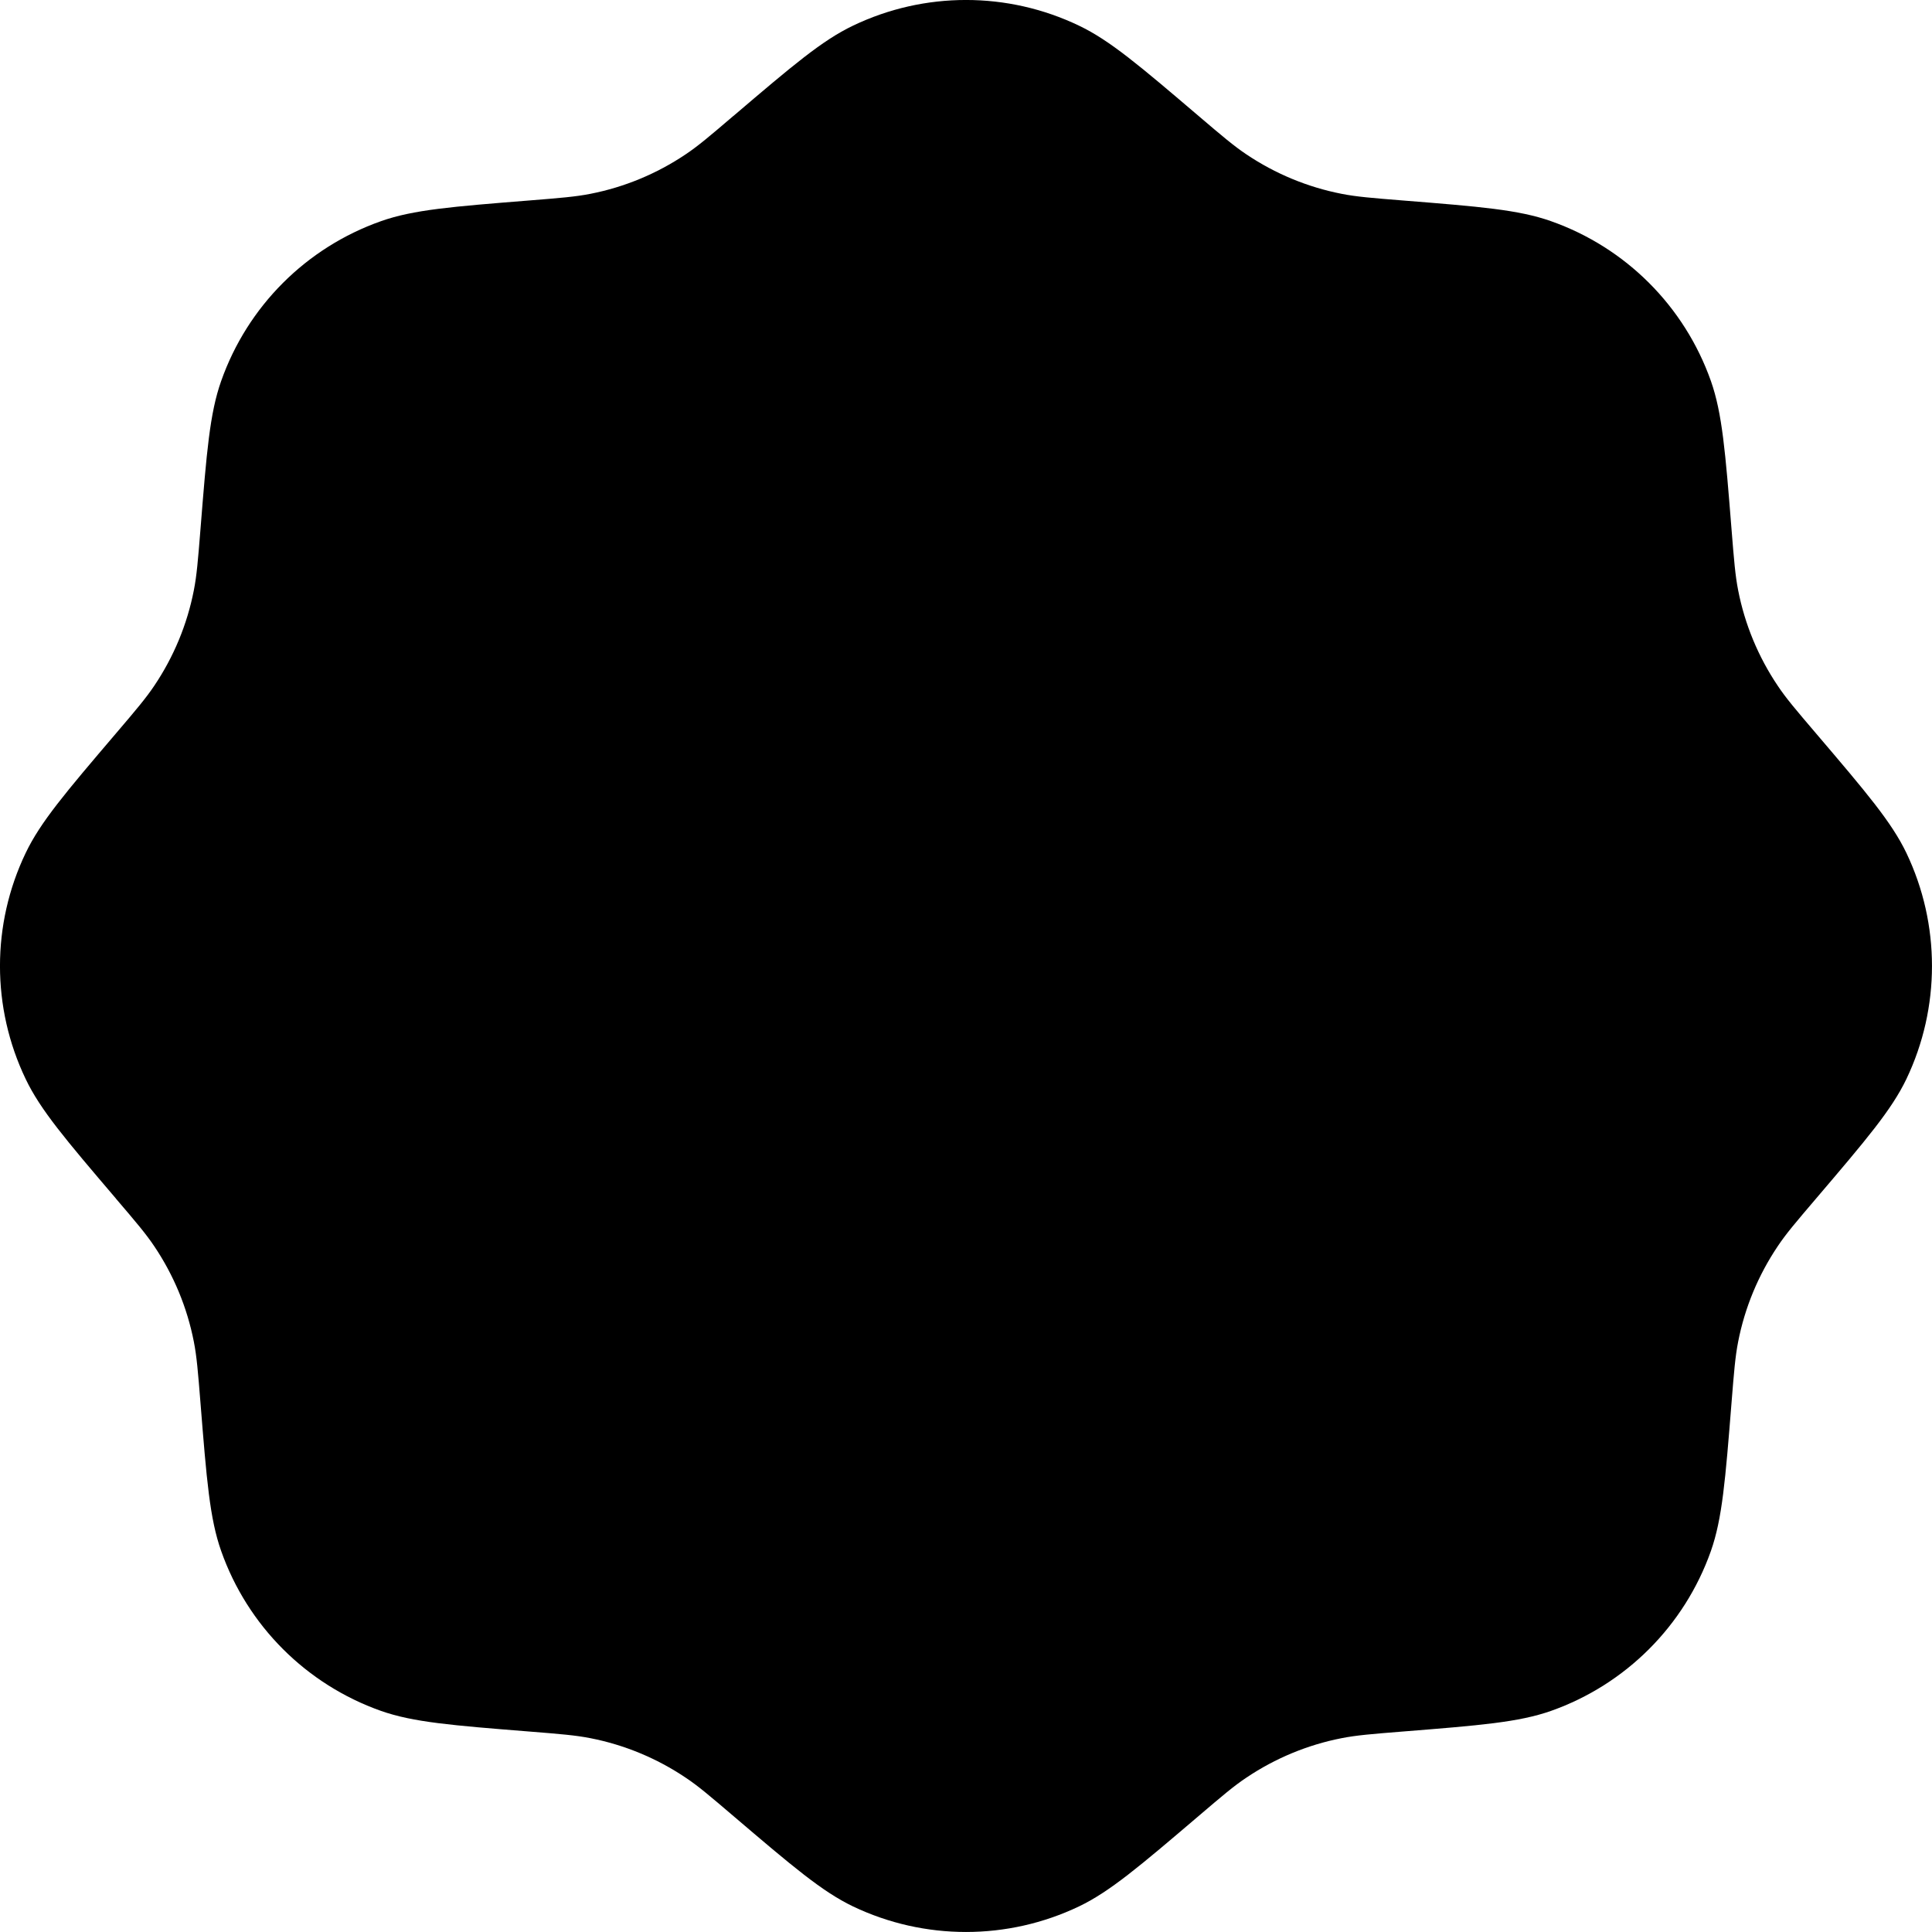 <?xml version="1.0" encoding="utf-8"?>
<svg xmlns="http://www.w3.org/2000/svg" fill="none" height="100%" overflow="visible" preserveAspectRatio="none" style="display: block;" viewBox="0 0 25 25" width="100%">
<path d="M9.49 1.5C9.186 1.76 9.034 1.889 8.871 1.998C8.499 2.248 8.08 2.422 7.64 2.508C7.448 2.546 7.249 2.562 6.85 2.594L6.85 2.594C5.848 2.674 5.348 2.714 4.93 2.862C3.963 3.203 3.203 3.963 2.862 4.93C2.714 5.348 2.674 5.848 2.594 6.85L2.594 6.85C2.562 7.249 2.546 7.448 2.508 7.64C2.422 8.08 2.248 8.499 1.998 8.871C1.889 9.034 1.76 9.186 1.5 9.491C0.849 10.255 0.523 10.638 0.332 11.038C-0.111 11.962 -0.111 13.038 0.332 13.962C0.523 14.362 0.849 14.745 1.5 15.509L1.5 15.509L1.5 15.51C1.76 15.814 1.889 15.966 1.998 16.129C2.248 16.501 2.422 16.92 2.508 17.36C2.546 17.552 2.562 17.751 2.594 18.15L2.594 18.15C2.674 19.152 2.714 19.652 2.862 20.07C3.203 21.037 3.963 21.797 4.93 22.139C5.348 22.286 5.848 22.326 6.85 22.406H6.85C7.249 22.438 7.448 22.454 7.64 22.492C8.08 22.578 8.499 22.752 8.871 23.002C9.034 23.11 9.186 23.24 9.491 23.5C10.255 24.151 10.638 24.477 11.038 24.669C11.962 25.11 13.038 25.11 13.962 24.669C14.362 24.477 14.745 24.151 15.509 23.5C15.814 23.24 15.966 23.11 16.129 23.002C16.501 22.752 16.92 22.578 17.36 22.492C17.552 22.454 17.751 22.438 18.15 22.406H18.15C19.152 22.326 19.652 22.286 20.07 22.139C21.037 21.797 21.797 21.037 22.139 20.07C22.286 19.652 22.326 19.152 22.406 18.15V18.15C22.438 17.751 22.454 17.552 22.492 17.36C22.578 16.92 22.752 16.501 23.002 16.129C23.11 15.966 23.24 15.814 23.5 15.509C24.151 14.745 24.477 14.362 24.669 13.962C25.11 13.038 25.11 11.962 24.669 11.038C24.477 10.638 24.151 10.255 23.5 9.491C23.24 9.186 23.11 9.034 23.002 8.871C22.752 8.499 22.578 8.08 22.492 7.64C22.454 7.448 22.438 7.249 22.406 6.85V6.85C22.326 5.848 22.286 5.348 22.139 4.93C21.797 3.963 21.037 3.203 20.07 2.862C19.652 2.714 19.152 2.674 18.15 2.594L18.15 2.594C17.751 2.562 17.552 2.546 17.36 2.508C16.92 2.422 16.501 2.248 16.129 1.998C15.966 1.889 15.814 1.76 15.509 1.5L15.509 1.5C14.745 0.849 14.362 0.523 13.962 0.332C13.038 -0.111 11.962 -0.111 11.038 0.332C10.638 0.523 10.255 0.849 9.491 1.5L9.49 1.5Z" fill="#E6FFBF" id="Subtract" opacity="0.5" style="fill:#E6FFBF;fill:color(display-p3 0.903 1 0.75);fill-opacity:1;"/>
</svg>